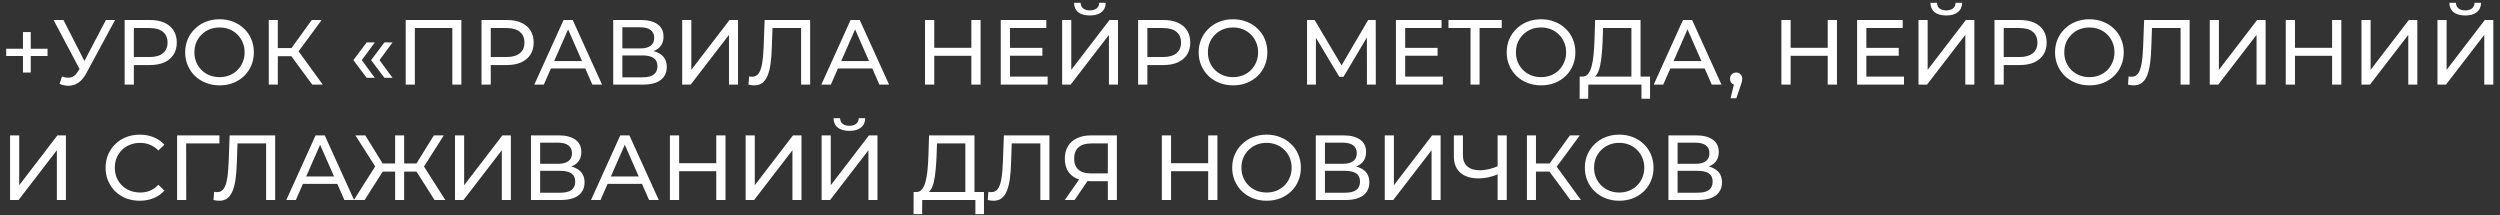 <?xml version="1.0" encoding="UTF-8"?> <svg xmlns="http://www.w3.org/2000/svg" width="325" height="28" viewBox="0 0 325 28" fill="none"><rect x="0" y="0" width="325" height="28" fill="#333333" stroke="none"/><path d="M2.988 9.428V4.172H3.996V9.428H2.988ZM0.804 7.28V6.332H6.18V7.28H0.804ZM8.057 9.944C8.473 10.096 8.857 10.136 9.209 10.064C9.561 9.984 9.877 9.716 10.157 9.26L10.565 8.612L10.685 8.48L13.769 2.6H14.957L11.225 9.512C10.945 10.04 10.617 10.44 10.241 10.712C9.873 10.976 9.473 11.12 9.041 11.144C8.617 11.176 8.185 11.096 7.745 10.904L8.057 9.944ZM10.649 9.548L6.965 2.6H8.249L11.309 8.588L10.649 9.548ZM16.203 11V2.6H19.479C20.215 2.6 20.843 2.716 21.363 2.948C21.883 3.18 22.282 3.516 22.562 3.956C22.843 4.396 22.983 4.92 22.983 5.528C22.983 6.136 22.843 6.66 22.562 7.1C22.282 7.532 21.883 7.868 21.363 8.108C20.843 8.34 20.215 8.456 19.479 8.456H16.863L17.402 7.892V11H16.203ZM17.402 8.012L16.863 7.412H19.442C20.21 7.412 20.791 7.248 21.183 6.92C21.582 6.592 21.782 6.128 21.782 5.528C21.782 4.928 21.582 4.464 21.183 4.136C20.791 3.808 20.21 3.644 19.442 3.644H16.863L17.402 3.044V8.012ZM28.549 11.096C27.909 11.096 27.313 10.988 26.761 10.772C26.217 10.556 25.745 10.256 25.345 9.872C24.945 9.48 24.633 9.024 24.409 8.504C24.185 7.984 24.073 7.416 24.073 6.8C24.073 6.184 24.185 5.616 24.409 5.096C24.633 4.576 24.945 4.124 25.345 3.74C25.745 3.348 26.217 3.044 26.761 2.828C27.305 2.612 27.901 2.504 28.549 2.504C29.189 2.504 29.777 2.612 30.313 2.828C30.857 3.036 31.329 3.336 31.729 3.728C32.137 4.112 32.449 4.564 32.665 5.084C32.889 5.604 33.001 6.176 33.001 6.8C33.001 7.424 32.889 7.996 32.665 8.516C32.449 9.036 32.137 9.492 31.729 9.884C31.329 10.268 30.857 10.568 30.313 10.784C29.777 10.992 29.189 11.096 28.549 11.096ZM28.549 10.028C29.013 10.028 29.441 9.948 29.833 9.788C30.233 9.628 30.577 9.404 30.865 9.116C31.161 8.82 31.389 8.476 31.549 8.084C31.717 7.692 31.801 7.264 31.801 6.8C31.801 6.336 31.717 5.908 31.549 5.516C31.389 5.124 31.161 4.784 30.865 4.496C30.577 4.2 30.233 3.972 29.833 3.812C29.441 3.652 29.013 3.572 28.549 3.572C28.077 3.572 27.641 3.652 27.241 3.812C26.849 3.972 26.505 4.2 26.209 4.496C25.913 4.784 25.681 5.124 25.513 5.516C25.353 5.908 25.273 6.336 25.273 6.8C25.273 7.264 25.353 7.692 25.513 8.084C25.681 8.476 25.913 8.82 26.209 9.116C26.505 9.404 26.849 9.628 27.241 9.788C27.641 9.948 28.077 10.028 28.549 10.028ZM40.593 11L37.545 6.86L38.517 6.26L41.961 11H40.593ZM34.941 11V2.6H36.117V11H34.941ZM35.757 7.304V6.248H38.481V7.304H35.757ZM38.625 6.932L37.521 6.764L40.533 2.6H41.817L38.625 6.932ZM47.667 10.112L45.939 7.82L47.667 5.516H48.723L47.031 7.82L48.723 10.112H47.667ZM49.971 10.112L48.243 7.82L49.971 5.516H51.027L49.335 7.82L51.027 10.112H49.971ZM52.742 11V2.6H59.978V11H58.802V3.332L59.09 3.644H53.63L53.93 3.332V11H52.742ZM62.597 11V2.6H65.873C66.609 2.6 67.237 2.716 67.757 2.948C68.277 3.18 68.677 3.516 68.957 3.956C69.237 4.396 69.377 4.92 69.377 5.528C69.377 6.136 69.237 6.66 68.957 7.1C68.677 7.532 68.277 7.868 67.757 8.108C67.237 8.34 66.609 8.456 65.873 8.456H63.257L63.797 7.892V11H62.597ZM63.797 8.012L63.257 7.412H65.837C66.605 7.412 67.185 7.248 67.577 6.92C67.977 6.592 68.177 6.128 68.177 5.528C68.177 4.928 67.977 4.464 67.577 4.136C67.185 3.808 66.605 3.644 65.837 3.644H63.257L63.797 3.044V8.012ZM69.46 11L73.264 2.6H74.452L78.268 11H77.008L73.612 3.272H74.092L70.696 11H69.46ZM71.08 8.9L71.404 7.94H76.132L76.48 8.9H71.08ZM79.718 11V2.6H83.33C84.242 2.6 84.958 2.784 85.478 3.152C85.998 3.52 86.258 4.056 86.258 4.76C86.258 5.448 86.01 5.976 85.514 6.344C85.018 6.704 84.366 6.884 83.558 6.884L83.774 6.524C84.71 6.524 85.426 6.712 85.922 7.088C86.426 7.456 86.678 7.996 86.678 8.708C86.678 9.428 86.414 9.992 85.886 10.4C85.366 10.8 84.59 11 83.558 11H79.718ZM80.906 10.052H83.534C84.174 10.052 84.654 9.936 84.974 9.704C85.302 9.464 85.466 9.1 85.466 8.612C85.466 8.124 85.302 7.768 84.974 7.544C84.654 7.32 84.174 7.208 83.534 7.208H80.906V10.052ZM80.906 6.296H83.246C83.83 6.296 84.274 6.18 84.578 5.948C84.89 5.716 85.046 5.376 85.046 4.928C85.046 4.472 84.89 4.128 84.578 3.896C84.274 3.664 83.83 3.548 83.246 3.548H80.906V6.296ZM88.683 11V2.6H89.871V9.08L94.839 2.6H95.943V11H94.767V4.532L89.787 11H88.683ZM98.06 11.096C97.94 11.096 97.82 11.088 97.7 11.072C97.58 11.056 97.448 11.032 97.304 11L97.388 9.932C97.516 9.964 97.644 9.98 97.772 9.98C98.124 9.98 98.404 9.84 98.612 9.56C98.82 9.28 98.972 8.856 99.068 8.288C99.172 7.72 99.24 7.004 99.272 6.14L99.404 2.6H105.32V11H104.144V3.332L104.432 3.644H100.172L100.436 3.32L100.34 6.104C100.316 6.936 100.26 7.664 100.172 8.288C100.084 8.912 99.952 9.432 99.776 9.848C99.6 10.264 99.372 10.576 99.092 10.784C98.82 10.992 98.476 11.096 98.06 11.096ZM106.773 11L110.577 2.6H111.765L115.581 11H114.321L110.925 3.272H111.405L108.009 11H106.773ZM108.393 8.9L108.717 7.94H113.445L113.793 8.9H108.393ZM126.277 2.6H127.477V11H126.277V2.6ZM121.453 11H120.253V2.6H121.453V11ZM126.385 7.256H121.333V6.212H126.385V7.256ZM131.189 6.224H135.509V7.244H131.189V6.224ZM131.297 9.956H136.193V11H130.097V2.6H136.025V3.644H131.297V9.956ZM138.078 11V2.6H139.266V9.08L144.234 2.6H145.338V11H144.162V4.532L139.182 11H138.078ZM141.69 2.012C141.034 2.012 140.526 1.868 140.166 1.58C139.814 1.292 139.634 0.888 139.626 0.368H140.478C140.486 0.68 140.598 0.924 140.814 1.1C141.03 1.268 141.322 1.352 141.69 1.352C142.05 1.352 142.338 1.268 142.554 1.1C142.778 0.924 142.894 0.68 142.902 0.368H143.742C143.734 0.888 143.55 1.292 143.19 1.58C142.838 1.868 142.338 2.012 141.69 2.012ZM147.956 11V2.6H151.232C151.968 2.6 152.596 2.716 153.116 2.948C153.636 3.18 154.036 3.516 154.316 3.956C154.596 4.396 154.736 4.92 154.736 5.528C154.736 6.136 154.596 6.66 154.316 7.1C154.036 7.532 153.636 7.868 153.116 8.108C152.596 8.34 151.968 8.456 151.232 8.456H148.616L149.156 7.892V11H147.956ZM149.156 8.012L148.616 7.412H151.196C151.964 7.412 152.544 7.248 152.936 6.92C153.336 6.592 153.536 6.128 153.536 5.528C153.536 4.928 153.336 4.464 152.936 4.136C152.544 3.808 151.964 3.644 151.196 3.644H148.616L149.156 3.044V8.012ZM160.303 11.096C159.663 11.096 159.067 10.988 158.515 10.772C157.971 10.556 157.499 10.256 157.099 9.872C156.699 9.48 156.387 9.024 156.163 8.504C155.939 7.984 155.827 7.416 155.827 6.8C155.827 6.184 155.939 5.616 156.163 5.096C156.387 4.576 156.699 4.124 157.099 3.74C157.499 3.348 157.971 3.044 158.515 2.828C159.059 2.612 159.655 2.504 160.303 2.504C160.943 2.504 161.531 2.612 162.067 2.828C162.611 3.036 163.083 3.336 163.483 3.728C163.891 4.112 164.203 4.564 164.419 5.084C164.643 5.604 164.755 6.176 164.755 6.8C164.755 7.424 164.643 7.996 164.419 8.516C164.203 9.036 163.891 9.492 163.483 9.884C163.083 10.268 162.611 10.568 162.067 10.784C161.531 10.992 160.943 11.096 160.303 11.096ZM160.303 10.028C160.767 10.028 161.195 9.948 161.587 9.788C161.987 9.628 162.331 9.404 162.619 9.116C162.915 8.82 163.143 8.476 163.303 8.084C163.471 7.692 163.555 7.264 163.555 6.8C163.555 6.336 163.471 5.908 163.303 5.516C163.143 5.124 162.915 4.784 162.619 4.496C162.331 4.2 161.987 3.972 161.587 3.812C161.195 3.652 160.767 3.572 160.303 3.572C159.831 3.572 159.395 3.652 158.995 3.812C158.603 3.972 158.259 4.2 157.963 4.496C157.667 4.784 157.435 5.124 157.267 5.516C157.107 5.908 157.027 6.336 157.027 6.8C157.027 7.264 157.107 7.692 157.267 8.084C157.435 8.476 157.667 8.82 157.963 9.116C158.259 9.404 158.603 9.628 158.995 9.788C159.395 9.948 159.831 10.028 160.303 10.028ZM169.917 11V2.6H170.901L174.669 8.948H174.141L177.861 2.6H178.845L178.857 11H177.705L177.693 4.412H177.969L174.657 9.98H174.105L170.769 4.412H171.069V11H169.917ZM182.564 6.224H186.884V7.244H182.564V6.224ZM182.672 9.956H187.568V11H181.472V2.6H187.4V3.644H182.672V9.956ZM191.169 11V3.332L191.469 3.644H188.301V2.6H195.225V3.644H192.057L192.345 3.332V11H191.169ZM200.346 11.096C199.706 11.096 199.11 10.988 198.558 10.772C198.014 10.556 197.542 10.256 197.142 9.872C196.742 9.48 196.43 9.024 196.206 8.504C195.982 7.984 195.87 7.416 195.87 6.8C195.87 6.184 195.982 5.616 196.206 5.096C196.43 4.576 196.742 4.124 197.142 3.74C197.542 3.348 198.014 3.044 198.558 2.828C199.102 2.612 199.698 2.504 200.346 2.504C200.986 2.504 201.574 2.612 202.11 2.828C202.654 3.036 203.126 3.336 203.526 3.728C203.934 4.112 204.246 4.564 204.462 5.084C204.686 5.604 204.798 6.176 204.798 6.8C204.798 7.424 204.686 7.996 204.462 8.516C204.246 9.036 203.934 9.492 203.526 9.884C203.126 10.268 202.654 10.568 202.11 10.784C201.574 10.992 200.986 11.096 200.346 11.096ZM200.346 10.028C200.81 10.028 201.238 9.948 201.63 9.788C202.03 9.628 202.374 9.404 202.662 9.116C202.958 8.82 203.186 8.476 203.346 8.084C203.514 7.692 203.598 7.264 203.598 6.8C203.598 6.336 203.514 5.908 203.346 5.516C203.186 5.124 202.958 4.784 202.662 4.496C202.374 4.2 202.03 3.972 201.63 3.812C201.238 3.652 200.81 3.572 200.346 3.572C199.874 3.572 199.438 3.652 199.038 3.812C198.646 3.972 198.302 4.2 198.006 4.496C197.71 4.784 197.478 5.124 197.31 5.516C197.15 5.908 197.07 6.336 197.07 6.8C197.07 7.264 197.15 7.692 197.31 8.084C197.478 8.476 197.71 8.82 198.006 9.116C198.302 9.404 198.646 9.628 199.038 9.788C199.438 9.948 199.874 10.028 200.346 10.028ZM212.083 10.436V3.644H208.399L208.339 5.408C208.315 6 208.275 6.568 208.219 7.112C208.171 7.656 208.099 8.148 208.003 8.588C207.907 9.02 207.771 9.376 207.595 9.656C207.427 9.936 207.211 10.108 206.947 10.172L205.651 9.956C205.963 9.98 206.219 9.876 206.419 9.644C206.627 9.404 206.787 9.072 206.899 8.648C207.019 8.216 207.107 7.716 207.163 7.148C207.219 6.572 207.259 5.956 207.283 5.3L207.367 2.6H213.271V10.436H212.083ZM205.351 12.836L205.363 9.956H214.507V12.836H213.391V11H206.479L206.467 12.836H205.351ZM214.984 11L218.788 2.6H219.976L223.792 11H222.532L219.136 3.272H219.616L216.22 11H214.984ZM216.604 8.9L216.928 7.94H221.656L222.004 8.9H216.604ZM224.968 12.776L225.568 10.352L225.724 11.048C225.492 11.048 225.296 10.976 225.136 10.832C224.984 10.688 224.908 10.492 224.908 10.244C224.908 10.004 224.984 9.808 225.136 9.656C225.296 9.504 225.488 9.428 225.712 9.428C225.944 9.428 226.132 9.508 226.276 9.668C226.42 9.82 226.492 10.012 226.492 10.244C226.492 10.324 226.484 10.404 226.468 10.484C226.46 10.556 226.44 10.644 226.408 10.748C226.384 10.844 226.344 10.964 226.288 11.108L225.724 12.776H224.968ZM237.605 2.6H238.805V11H237.605V2.6ZM232.781 11H231.581V2.6H232.781V11ZM237.713 7.256H232.661V6.212H237.713V7.256ZM242.517 6.224H246.837V7.244H242.517V6.224ZM242.625 9.956H247.521V11H241.425V2.6H247.353V3.644H242.625V9.956ZM249.406 11V2.6H250.594V9.08L255.562 2.6H256.666V11H255.49V4.532L250.51 11H249.406ZM253.018 2.012C252.362 2.012 251.854 1.868 251.494 1.58C251.142 1.292 250.962 0.888 250.954 0.368H251.806C251.814 0.68 251.926 0.924 252.142 1.1C252.358 1.268 252.65 1.352 253.018 1.352C253.378 1.352 253.666 1.268 253.882 1.1C254.106 0.924 254.222 0.68 254.23 0.368H255.07C255.062 0.888 254.878 1.292 254.518 1.58C254.166 1.868 253.666 2.012 253.018 2.012ZM259.285 11V2.6H262.561C263.297 2.6 263.925 2.716 264.445 2.948C264.965 3.18 265.365 3.516 265.645 3.956C265.925 4.396 266.065 4.92 266.065 5.528C266.065 6.136 265.925 6.66 265.645 7.1C265.365 7.532 264.965 7.868 264.445 8.108C263.925 8.34 263.297 8.456 262.561 8.456H259.945L260.485 7.892V11H259.285ZM260.485 8.012L259.945 7.412H262.525C263.293 7.412 263.873 7.248 264.265 6.92C264.665 6.592 264.865 6.128 264.865 5.528C264.865 4.928 264.665 4.464 264.265 4.136C263.873 3.808 263.293 3.644 262.525 3.644H259.945L260.485 3.044V8.012ZM271.631 11.096C270.991 11.096 270.395 10.988 269.843 10.772C269.299 10.556 268.827 10.256 268.427 9.872C268.027 9.48 267.715 9.024 267.491 8.504C267.267 7.984 267.155 7.416 267.155 6.8C267.155 6.184 267.267 5.616 267.491 5.096C267.715 4.576 268.027 4.124 268.427 3.74C268.827 3.348 269.299 3.044 269.843 2.828C270.387 2.612 270.983 2.504 271.631 2.504C272.271 2.504 272.859 2.612 273.395 2.828C273.939 3.036 274.411 3.336 274.811 3.728C275.219 4.112 275.531 4.564 275.747 5.084C275.971 5.604 276.083 6.176 276.083 6.8C276.083 7.424 275.971 7.996 275.747 8.516C275.531 9.036 275.219 9.492 274.811 9.884C274.411 10.268 273.939 10.568 273.395 10.784C272.859 10.992 272.271 11.096 271.631 11.096ZM271.631 10.028C272.095 10.028 272.523 9.948 272.915 9.788C273.315 9.628 273.659 9.404 273.947 9.116C274.243 8.82 274.471 8.476 274.631 8.084C274.799 7.692 274.883 7.264 274.883 6.8C274.883 6.336 274.799 5.908 274.631 5.516C274.471 5.124 274.243 4.784 273.947 4.496C273.659 4.2 273.315 3.972 272.915 3.812C272.523 3.652 272.095 3.572 271.631 3.572C271.159 3.572 270.723 3.652 270.323 3.812C269.931 3.972 269.587 4.2 269.291 4.496C268.995 4.784 268.763 5.124 268.595 5.516C268.435 5.908 268.355 6.336 268.355 6.8C268.355 7.264 268.435 7.692 268.595 8.084C268.763 8.476 268.995 8.82 269.291 9.116C269.587 9.404 269.931 9.628 270.323 9.788C270.723 9.948 271.159 10.028 271.631 10.028ZM277.392 11.096C277.272 11.096 277.152 11.088 277.032 11.072C276.912 11.056 276.78 11.032 276.636 11L276.72 9.932C276.848 9.964 276.976 9.98 277.104 9.98C277.456 9.98 277.736 9.84 277.944 9.56C278.152 9.28 278.304 8.856 278.4 8.288C278.504 7.72 278.572 7.004 278.604 6.14L278.736 2.6H284.652V11H283.476V3.332L283.764 3.644H279.504L279.768 3.32L279.672 6.104C279.648 6.936 279.592 7.664 279.504 8.288C279.416 8.912 279.284 9.432 279.108 9.848C278.932 10.264 278.704 10.576 278.424 10.784C278.152 10.992 277.808 11.096 277.392 11.096ZM287.269 11V2.6H288.457V9.08L293.425 2.6H294.529V11H293.353V4.532L288.373 11H287.269ZM303.172 2.6H304.372V11H303.172V2.6ZM298.348 11H297.148V2.6H298.348V11ZM303.28 7.256H298.228V6.212H303.28V7.256ZM306.992 11V2.6H308.18V9.08L313.148 2.6H314.252V11H313.076V4.532L308.096 11H306.992ZM316.871 11V2.6H318.059V9.08L323.027 2.6H324.131V11H322.955V4.532L317.975 11H316.871ZM320.483 2.012C319.827 2.012 319.319 1.868 318.959 1.58C318.607 1.292 318.427 0.888 318.419 0.368H319.271C319.279 0.68 319.391 0.924 319.607 1.1C319.823 1.268 320.115 1.352 320.483 1.352C320.843 1.352 321.131 1.268 321.347 1.1C321.571 0.924 321.687 0.68 321.695 0.368H322.535C322.527 0.888 322.343 1.292 321.983 1.58C321.631 1.868 321.131 2.012 320.483 2.012ZM1.308 26V17.6H2.496V24.08L7.464 17.6H8.568V26H7.392V19.532L2.412 26H1.308ZM18.166 26.096C17.526 26.096 16.934 25.992 16.39 25.784C15.854 25.568 15.386 25.268 14.986 24.884C14.594 24.492 14.286 24.036 14.062 23.516C13.838 22.996 13.726 22.424 13.726 21.8C13.726 21.176 13.838 20.604 14.062 20.084C14.286 19.564 14.598 19.112 14.998 18.728C15.398 18.336 15.866 18.036 16.402 17.828C16.946 17.612 17.538 17.504 18.178 17.504C18.826 17.504 19.422 17.616 19.966 17.84C20.518 18.056 20.986 18.38 21.37 18.812L20.59 19.568C20.27 19.232 19.91 18.984 19.51 18.824C19.11 18.656 18.682 18.572 18.226 18.572C17.754 18.572 17.314 18.652 16.906 18.812C16.506 18.972 16.158 19.196 15.862 19.484C15.566 19.772 15.334 20.116 15.166 20.516C15.006 20.908 14.926 21.336 14.926 21.8C14.926 22.264 15.006 22.696 15.166 23.096C15.334 23.488 15.566 23.828 15.862 24.116C16.158 24.404 16.506 24.628 16.906 24.788C17.314 24.948 17.754 25.028 18.226 25.028C18.682 25.028 19.11 24.948 19.51 24.788C19.91 24.62 20.27 24.364 20.59 24.02L21.37 24.776C20.986 25.208 20.518 25.536 19.966 25.76C19.422 25.984 18.822 26.096 18.166 26.096ZM23.023 26V17.6H28.531L28.519 18.644H23.911L24.199 18.344L24.211 26H23.023ZM28.51 26.096C28.39 26.096 28.27 26.088 28.15 26.072C28.03 26.056 27.898 26.032 27.754 26L27.838 24.932C27.966 24.964 28.094 24.98 28.222 24.98C28.574 24.98 28.854 24.84 29.062 24.56C29.27 24.28 29.422 23.856 29.518 23.288C29.622 22.72 29.69 22.004 29.722 21.14L29.854 17.6H35.77V26H34.594V18.332L34.882 18.644H30.622L30.886 18.32L30.79 21.104C30.766 21.936 30.71 22.664 30.622 23.288C30.534 23.912 30.402 24.432 30.226 24.848C30.05 25.264 29.822 25.576 29.542 25.784C29.27 25.992 28.926 26.096 28.51 26.096ZM37.222 26L41.026 17.6H42.214L46.03 26H44.77L41.374 18.272H41.854L38.458 26H37.222ZM38.842 23.9L39.166 22.94H43.894L44.242 23.9H38.842ZM56.489 26L53.861 21.86L54.869 21.26L57.893 26H56.489ZM52.181 22.304V21.248H54.641V22.304H52.181ZM54.941 21.932L53.825 21.764L56.405 17.6H57.689L54.941 21.932ZM47.405 26H46.001L49.013 21.26L50.033 21.86L47.405 26ZM52.541 26H51.365V17.6H52.541V26ZM51.725 22.304H49.253V21.248H51.725V22.304ZM48.965 21.932L46.205 17.6H47.489L50.057 21.764L48.965 21.932ZM59.152 26V17.6H60.34V24.08L65.308 17.6H66.412V26H65.236V19.532L60.256 26H59.152ZM69.031 26V17.6H72.643C73.555 17.6 74.271 17.784 74.791 18.152C75.311 18.52 75.571 19.056 75.571 19.76C75.571 20.448 75.323 20.976 74.827 21.344C74.331 21.704 73.679 21.884 72.871 21.884L73.087 21.524C74.023 21.524 74.739 21.712 75.235 22.088C75.739 22.456 75.991 22.996 75.991 23.708C75.991 24.428 75.727 24.992 75.199 25.4C74.679 25.8 73.903 26 72.871 26H69.031ZM70.219 25.052H72.847C73.487 25.052 73.967 24.936 74.287 24.704C74.615 24.464 74.779 24.1 74.779 23.612C74.779 23.124 74.615 22.768 74.287 22.544C73.967 22.32 73.487 22.208 72.847 22.208H70.219V25.052ZM70.219 21.296H72.559C73.143 21.296 73.587 21.18 73.891 20.948C74.203 20.716 74.359 20.376 74.359 19.928C74.359 19.472 74.203 19.128 73.891 18.896C73.587 18.664 73.143 18.548 72.559 18.548H70.219V21.296ZM76.832 26L80.635 17.6H81.823L85.639 26H84.379L80.984 18.272H81.463L78.067 26H76.832ZM78.451 23.9L78.775 22.94H83.504L83.852 23.9H78.451ZM93.113 17.6H94.313V26H93.113V17.6ZM88.289 26H87.089V17.6H88.289V26ZM93.221 22.256H88.169V21.212H93.221V22.256ZM96.933 26V17.6H98.121V24.08L103.089 17.6H104.193V26H103.017V19.532L98.037 26H96.933ZM106.812 26V17.6H108V24.08L112.968 17.6H114.072V26H112.896V19.532L107.916 26H106.812ZM110.424 17.012C109.768 17.012 109.26 16.868 108.9 16.58C108.548 16.292 108.368 15.888 108.36 15.368H109.212C109.22 15.68 109.332 15.924 109.548 16.1C109.764 16.268 110.056 16.352 110.424 16.352C110.784 16.352 111.072 16.268 111.288 16.1C111.512 15.924 111.628 15.68 111.636 15.368H112.476C112.468 15.888 112.284 16.292 111.924 16.58C111.572 16.868 111.072 17.012 110.424 17.012ZM125.493 25.436V18.644H121.809L121.749 20.408C121.725 21 121.685 21.568 121.629 22.112C121.581 22.656 121.509 23.148 121.413 23.588C121.317 24.02 121.181 24.376 121.005 24.656C120.837 24.936 120.621 25.108 120.357 25.172L119.061 24.956C119.373 24.98 119.629 24.876 119.829 24.644C120.037 24.404 120.197 24.072 120.309 23.648C120.429 23.216 120.517 22.716 120.573 22.148C120.629 21.572 120.669 20.956 120.693 20.3L120.777 17.6H126.681V25.436H125.493ZM118.761 27.836L118.773 24.956H127.917V27.836H126.801V26H119.889L119.877 27.836H118.761ZM129.162 26.096C129.042 26.096 128.922 26.088 128.802 26.072C128.682 26.056 128.55 26.032 128.406 26L128.49 24.932C128.618 24.964 128.746 24.98 128.874 24.98C129.226 24.98 129.506 24.84 129.714 24.56C129.922 24.28 130.074 23.856 130.17 23.288C130.274 22.72 130.342 22.004 130.374 21.14L130.506 17.6H136.422V26H135.246V18.332L135.534 18.644H131.274L131.538 18.32L131.442 21.104C131.418 21.936 131.362 22.664 131.274 23.288C131.186 23.912 131.054 24.432 130.878 24.848C130.702 25.264 130.474 25.576 130.194 25.784C129.922 25.992 129.578 26.096 129.162 26.096ZM144.018 26V23.264L144.33 23.552H141.702C141.022 23.552 140.434 23.436 139.938 23.204C139.45 22.972 139.074 22.64 138.81 22.208C138.554 21.768 138.426 21.24 138.426 20.624C138.426 19.984 138.566 19.44 138.846 18.992C139.126 18.536 139.522 18.192 140.034 17.96C140.546 17.72 141.142 17.6 141.822 17.6H145.194V26H144.018ZM138.426 26L140.502 23.024H141.726L139.698 26H138.426ZM144.018 22.88V18.296L144.33 18.644H141.87C141.15 18.644 140.598 18.812 140.214 19.148C139.83 19.476 139.638 19.964 139.638 20.612C139.638 21.228 139.818 21.704 140.178 22.04C140.546 22.376 141.086 22.544 141.798 22.544H144.33L144.018 22.88ZM157.062 17.6H158.262V26H157.062V17.6ZM152.238 26H151.038V17.6H152.238V26ZM157.17 22.256H152.118V21.212H157.17V22.256ZM164.662 26.096C164.022 26.096 163.426 25.988 162.874 25.772C162.33 25.556 161.858 25.256 161.458 24.872C161.058 24.48 160.746 24.024 160.522 23.504C160.298 22.984 160.186 22.416 160.186 21.8C160.186 21.184 160.298 20.616 160.522 20.096C160.746 19.576 161.058 19.124 161.458 18.74C161.858 18.348 162.33 18.044 162.874 17.828C163.418 17.612 164.014 17.504 164.662 17.504C165.302 17.504 165.89 17.612 166.426 17.828C166.97 18.036 167.442 18.336 167.842 18.728C168.25 19.112 168.562 19.564 168.778 20.084C169.002 20.604 169.114 21.176 169.114 21.8C169.114 22.424 169.002 22.996 168.778 23.516C168.562 24.036 168.25 24.492 167.842 24.884C167.442 25.268 166.97 25.568 166.426 25.784C165.89 25.992 165.302 26.096 164.662 26.096ZM164.662 25.028C165.126 25.028 165.554 24.948 165.946 24.788C166.346 24.628 166.69 24.404 166.978 24.116C167.274 23.82 167.502 23.476 167.662 23.084C167.83 22.692 167.914 22.264 167.914 21.8C167.914 21.336 167.83 20.908 167.662 20.516C167.502 20.124 167.274 19.784 166.978 19.496C166.69 19.2 166.346 18.972 165.946 18.812C165.554 18.652 165.126 18.572 164.662 18.572C164.19 18.572 163.754 18.652 163.354 18.812C162.962 18.972 162.618 19.2 162.322 19.496C162.026 19.784 161.794 20.124 161.626 20.516C161.466 20.908 161.386 21.336 161.386 21.8C161.386 22.264 161.466 22.692 161.626 23.084C161.794 23.476 162.026 23.82 162.322 24.116C162.618 24.404 162.962 24.628 163.354 24.788C163.754 24.948 164.19 25.028 164.662 25.028ZM171.054 26V17.6H174.666C175.578 17.6 176.294 17.784 176.814 18.152C177.334 18.52 177.594 19.056 177.594 19.76C177.594 20.448 177.346 20.976 176.85 21.344C176.354 21.704 175.702 21.884 174.894 21.884L175.11 21.524C176.046 21.524 176.762 21.712 177.258 22.088C177.762 22.456 178.014 22.996 178.014 23.708C178.014 24.428 177.75 24.992 177.222 25.4C176.702 25.8 175.926 26 174.894 26H171.054ZM172.242 25.052H174.87C175.51 25.052 175.99 24.936 176.31 24.704C176.638 24.464 176.802 24.1 176.802 23.612C176.802 23.124 176.638 22.768 176.31 22.544C175.99 22.32 175.51 22.208 174.87 22.208H172.242V25.052ZM172.242 21.296H174.582C175.166 21.296 175.61 21.18 175.914 20.948C176.226 20.716 176.382 20.376 176.382 19.928C176.382 19.472 176.226 19.128 175.914 18.896C175.61 18.664 175.166 18.548 174.582 18.548H172.242V21.296ZM180.019 26V17.6H181.207V24.08L186.175 17.6H187.279V26H186.103V19.532L181.123 26H180.019ZM194.895 22.592C194.423 22.792 193.963 22.944 193.515 23.048C193.075 23.144 192.647 23.192 192.231 23.192C191.207 23.192 190.411 22.944 189.843 22.448C189.283 21.952 189.003 21.244 189.003 20.324V17.6H190.179V20.192C190.179 20.816 190.371 21.296 190.755 21.632C191.139 21.968 191.675 22.136 192.363 22.136C192.771 22.136 193.187 22.084 193.611 21.98C194.043 21.876 194.463 21.724 194.871 21.524L194.895 22.592ZM194.691 26V17.6H195.879V26H194.691ZM204.151 26L201.103 21.86L202.075 21.26L205.519 26H204.151ZM198.499 26V17.6H199.675V26H198.499ZM199.315 22.304V21.248H202.039V22.304H199.315ZM202.183 21.932L201.079 21.764L204.091 17.6H205.375L202.183 21.932ZM210.506 26.096C209.866 26.096 209.27 25.988 208.718 25.772C208.174 25.556 207.702 25.256 207.302 24.872C206.902 24.48 206.59 24.024 206.366 23.504C206.142 22.984 206.03 22.416 206.03 21.8C206.03 21.184 206.142 20.616 206.366 20.096C206.59 19.576 206.902 19.124 207.302 18.74C207.702 18.348 208.174 18.044 208.718 17.828C209.262 17.612 209.858 17.504 210.506 17.504C211.146 17.504 211.734 17.612 212.27 17.828C212.814 18.036 213.286 18.336 213.686 18.728C214.094 19.112 214.406 19.564 214.622 20.084C214.846 20.604 214.958 21.176 214.958 21.8C214.958 22.424 214.846 22.996 214.622 23.516C214.406 24.036 214.094 24.492 213.686 24.884C213.286 25.268 212.814 25.568 212.27 25.784C211.734 25.992 211.146 26.096 210.506 26.096ZM210.506 25.028C210.97 25.028 211.398 24.948 211.79 24.788C212.19 24.628 212.534 24.404 212.822 24.116C213.118 23.82 213.346 23.476 213.506 23.084C213.674 22.692 213.758 22.264 213.758 21.8C213.758 21.336 213.674 20.908 213.506 20.516C213.346 20.124 213.118 19.784 212.822 19.496C212.534 19.2 212.19 18.972 211.79 18.812C211.398 18.652 210.97 18.572 210.506 18.572C210.034 18.572 209.598 18.652 209.198 18.812C208.806 18.972 208.462 19.2 208.166 19.496C207.87 19.784 207.638 20.124 207.47 20.516C207.31 20.908 207.23 21.336 207.23 21.8C207.23 22.264 207.31 22.692 207.47 23.084C207.638 23.476 207.87 23.82 208.166 24.116C208.462 24.404 208.806 24.628 209.198 24.788C209.598 24.948 210.034 25.028 210.506 25.028ZM216.898 26V17.6H220.51C221.422 17.6 222.138 17.784 222.658 18.152C223.178 18.52 223.438 19.056 223.438 19.76C223.438 20.448 223.19 20.976 222.694 21.344C222.198 21.704 221.546 21.884 220.738 21.884L220.954 21.524C221.89 21.524 222.606 21.712 223.102 22.088C223.606 22.456 223.858 22.996 223.858 23.708C223.858 24.428 223.594 24.992 223.066 25.4C222.546 25.8 221.77 26 220.738 26H216.898ZM218.086 25.052H220.714C221.354 25.052 221.834 24.936 222.154 24.704C222.482 24.464 222.646 24.1 222.646 23.612C222.646 23.124 222.482 22.768 222.154 22.544C221.834 22.32 221.354 22.208 220.714 22.208H218.086V25.052ZM218.086 21.296H220.426C221.01 21.296 221.454 21.18 221.758 20.948C222.07 20.716 222.226 20.376 222.226 19.928C222.226 19.472 222.07 19.128 221.758 18.896C221.454 18.664 221.01 18.548 220.426 18.548H218.086V21.296Z" fill="white"></path></svg> 